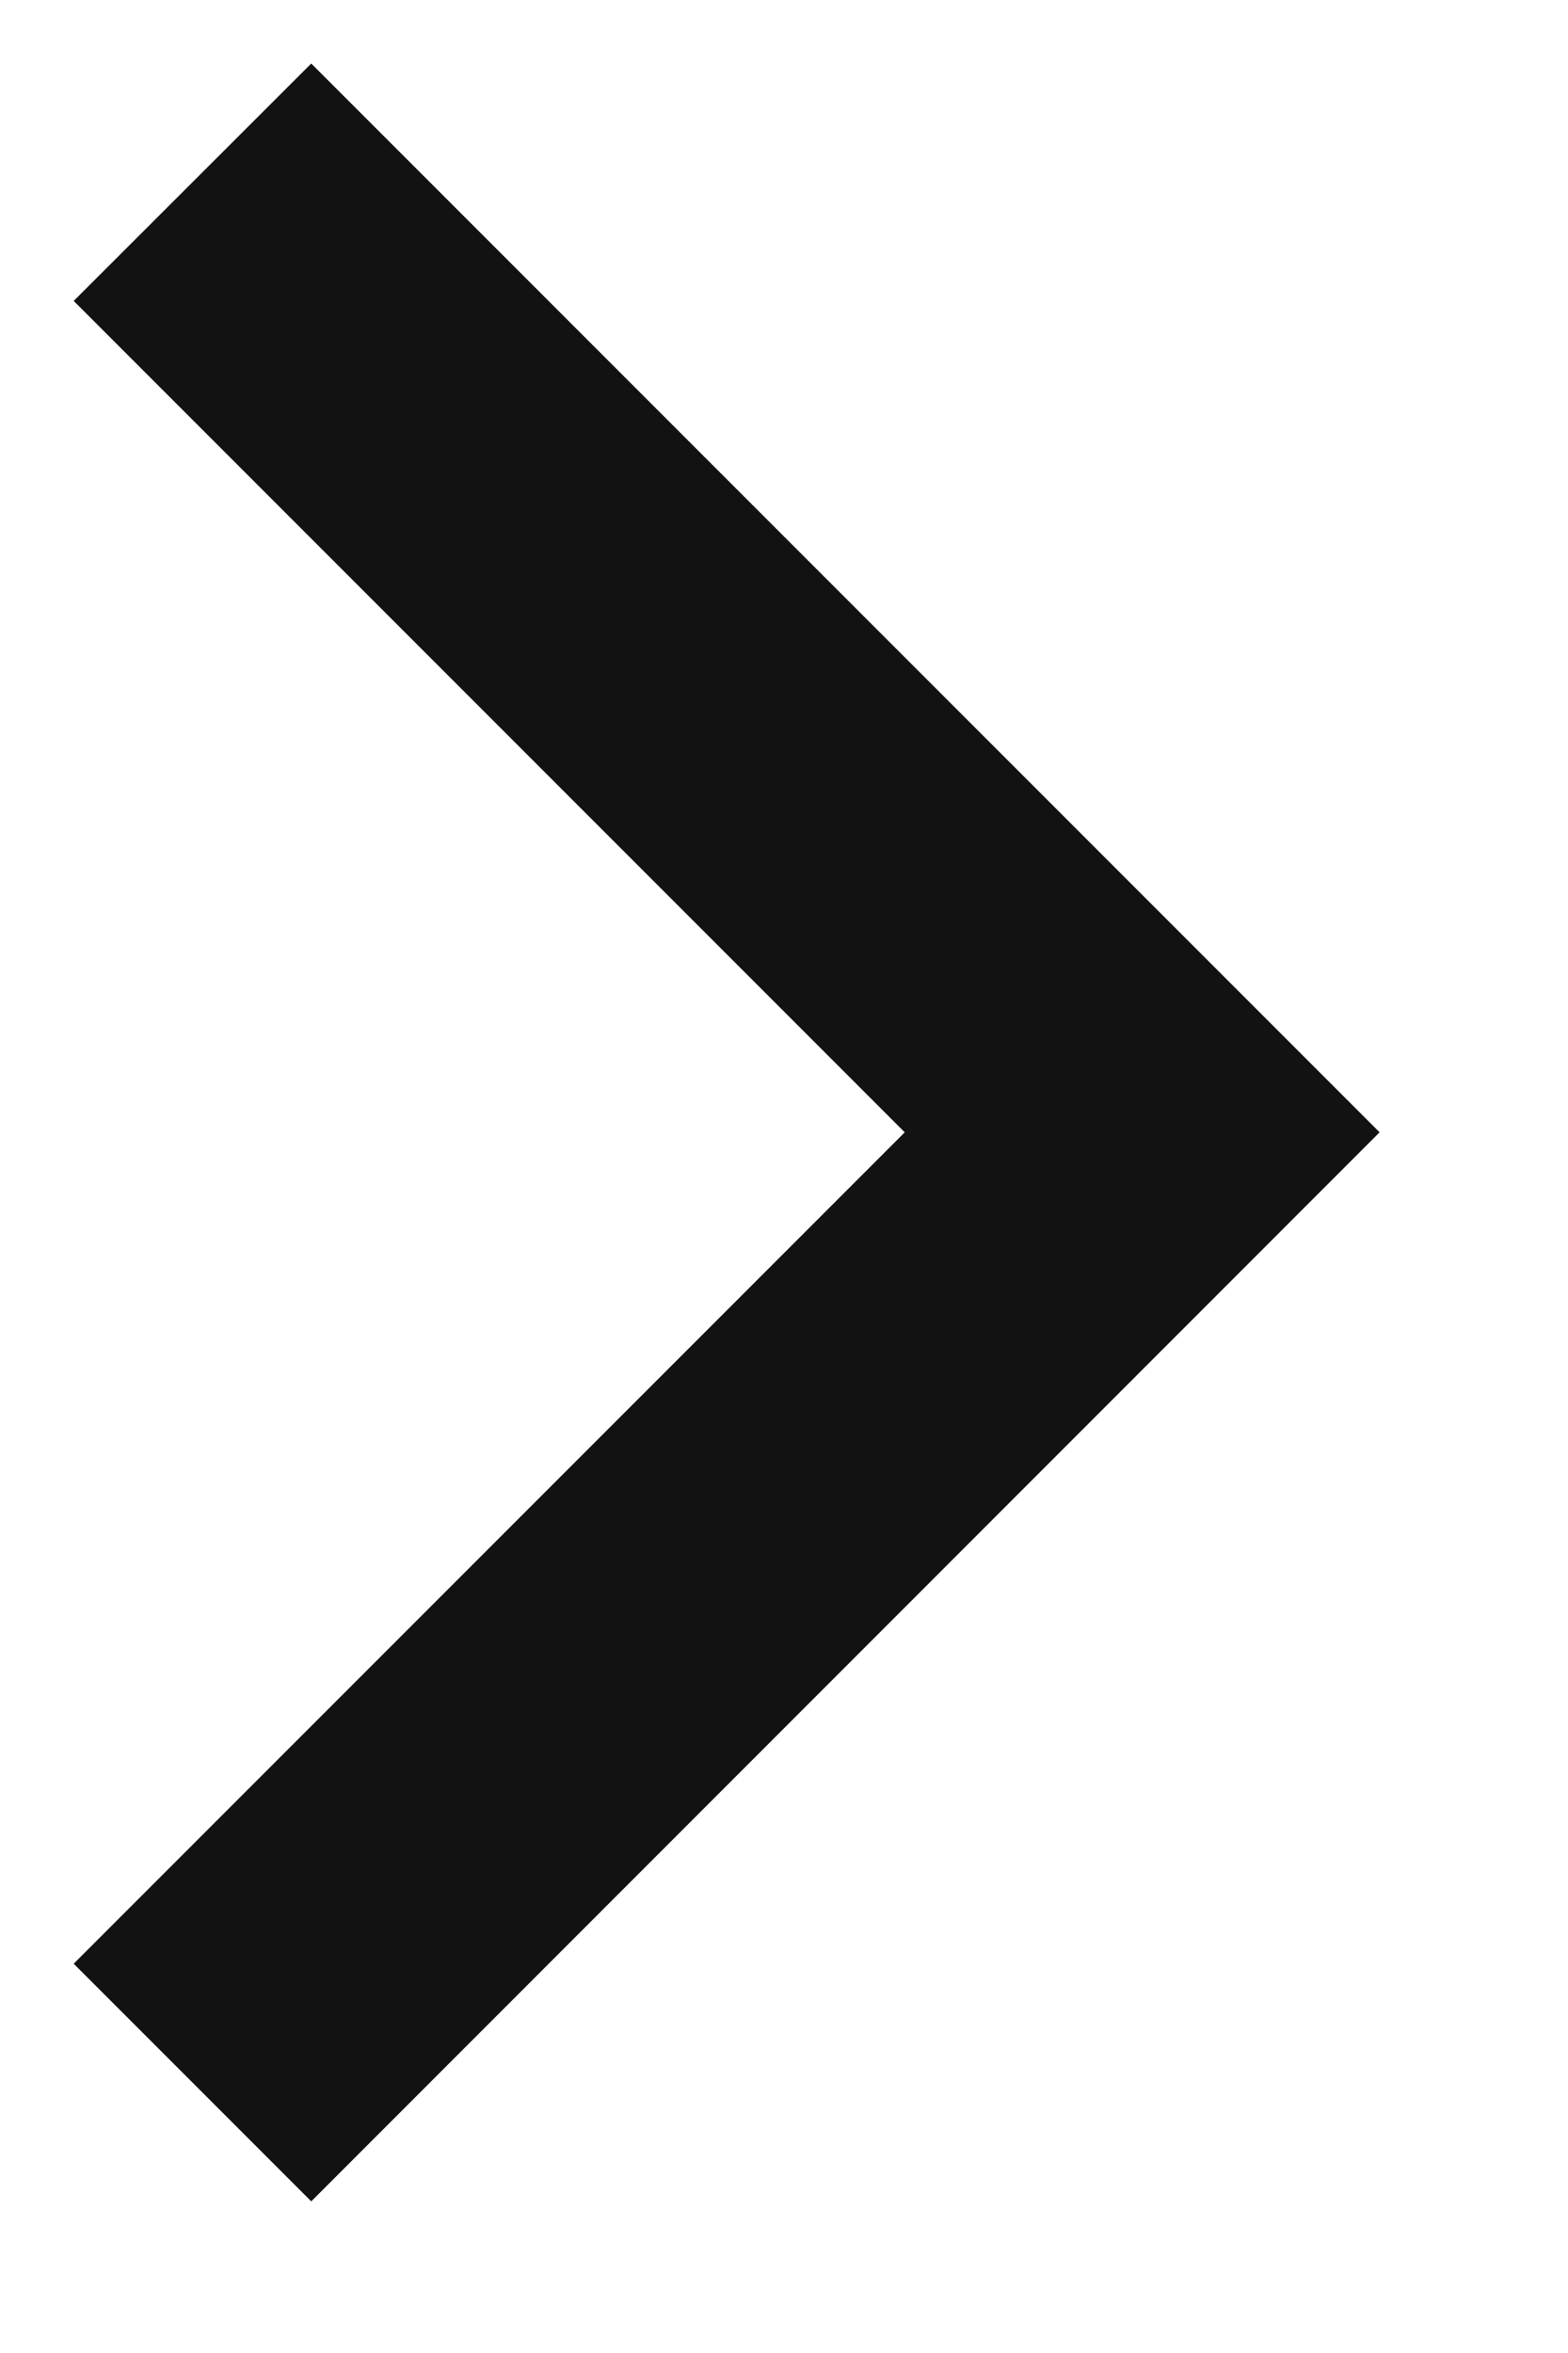 <svg width="6" height="9" viewBox="0 0 6 9" fill="none" xmlns="http://www.w3.org/2000/svg">
<path d="M3.462 4.331L0.282 1.151L1.191 0.243L5.279 4.331L1.191 8.42L0.282 7.511L3.462 4.331Z" fill="#121212"/>
</svg>
